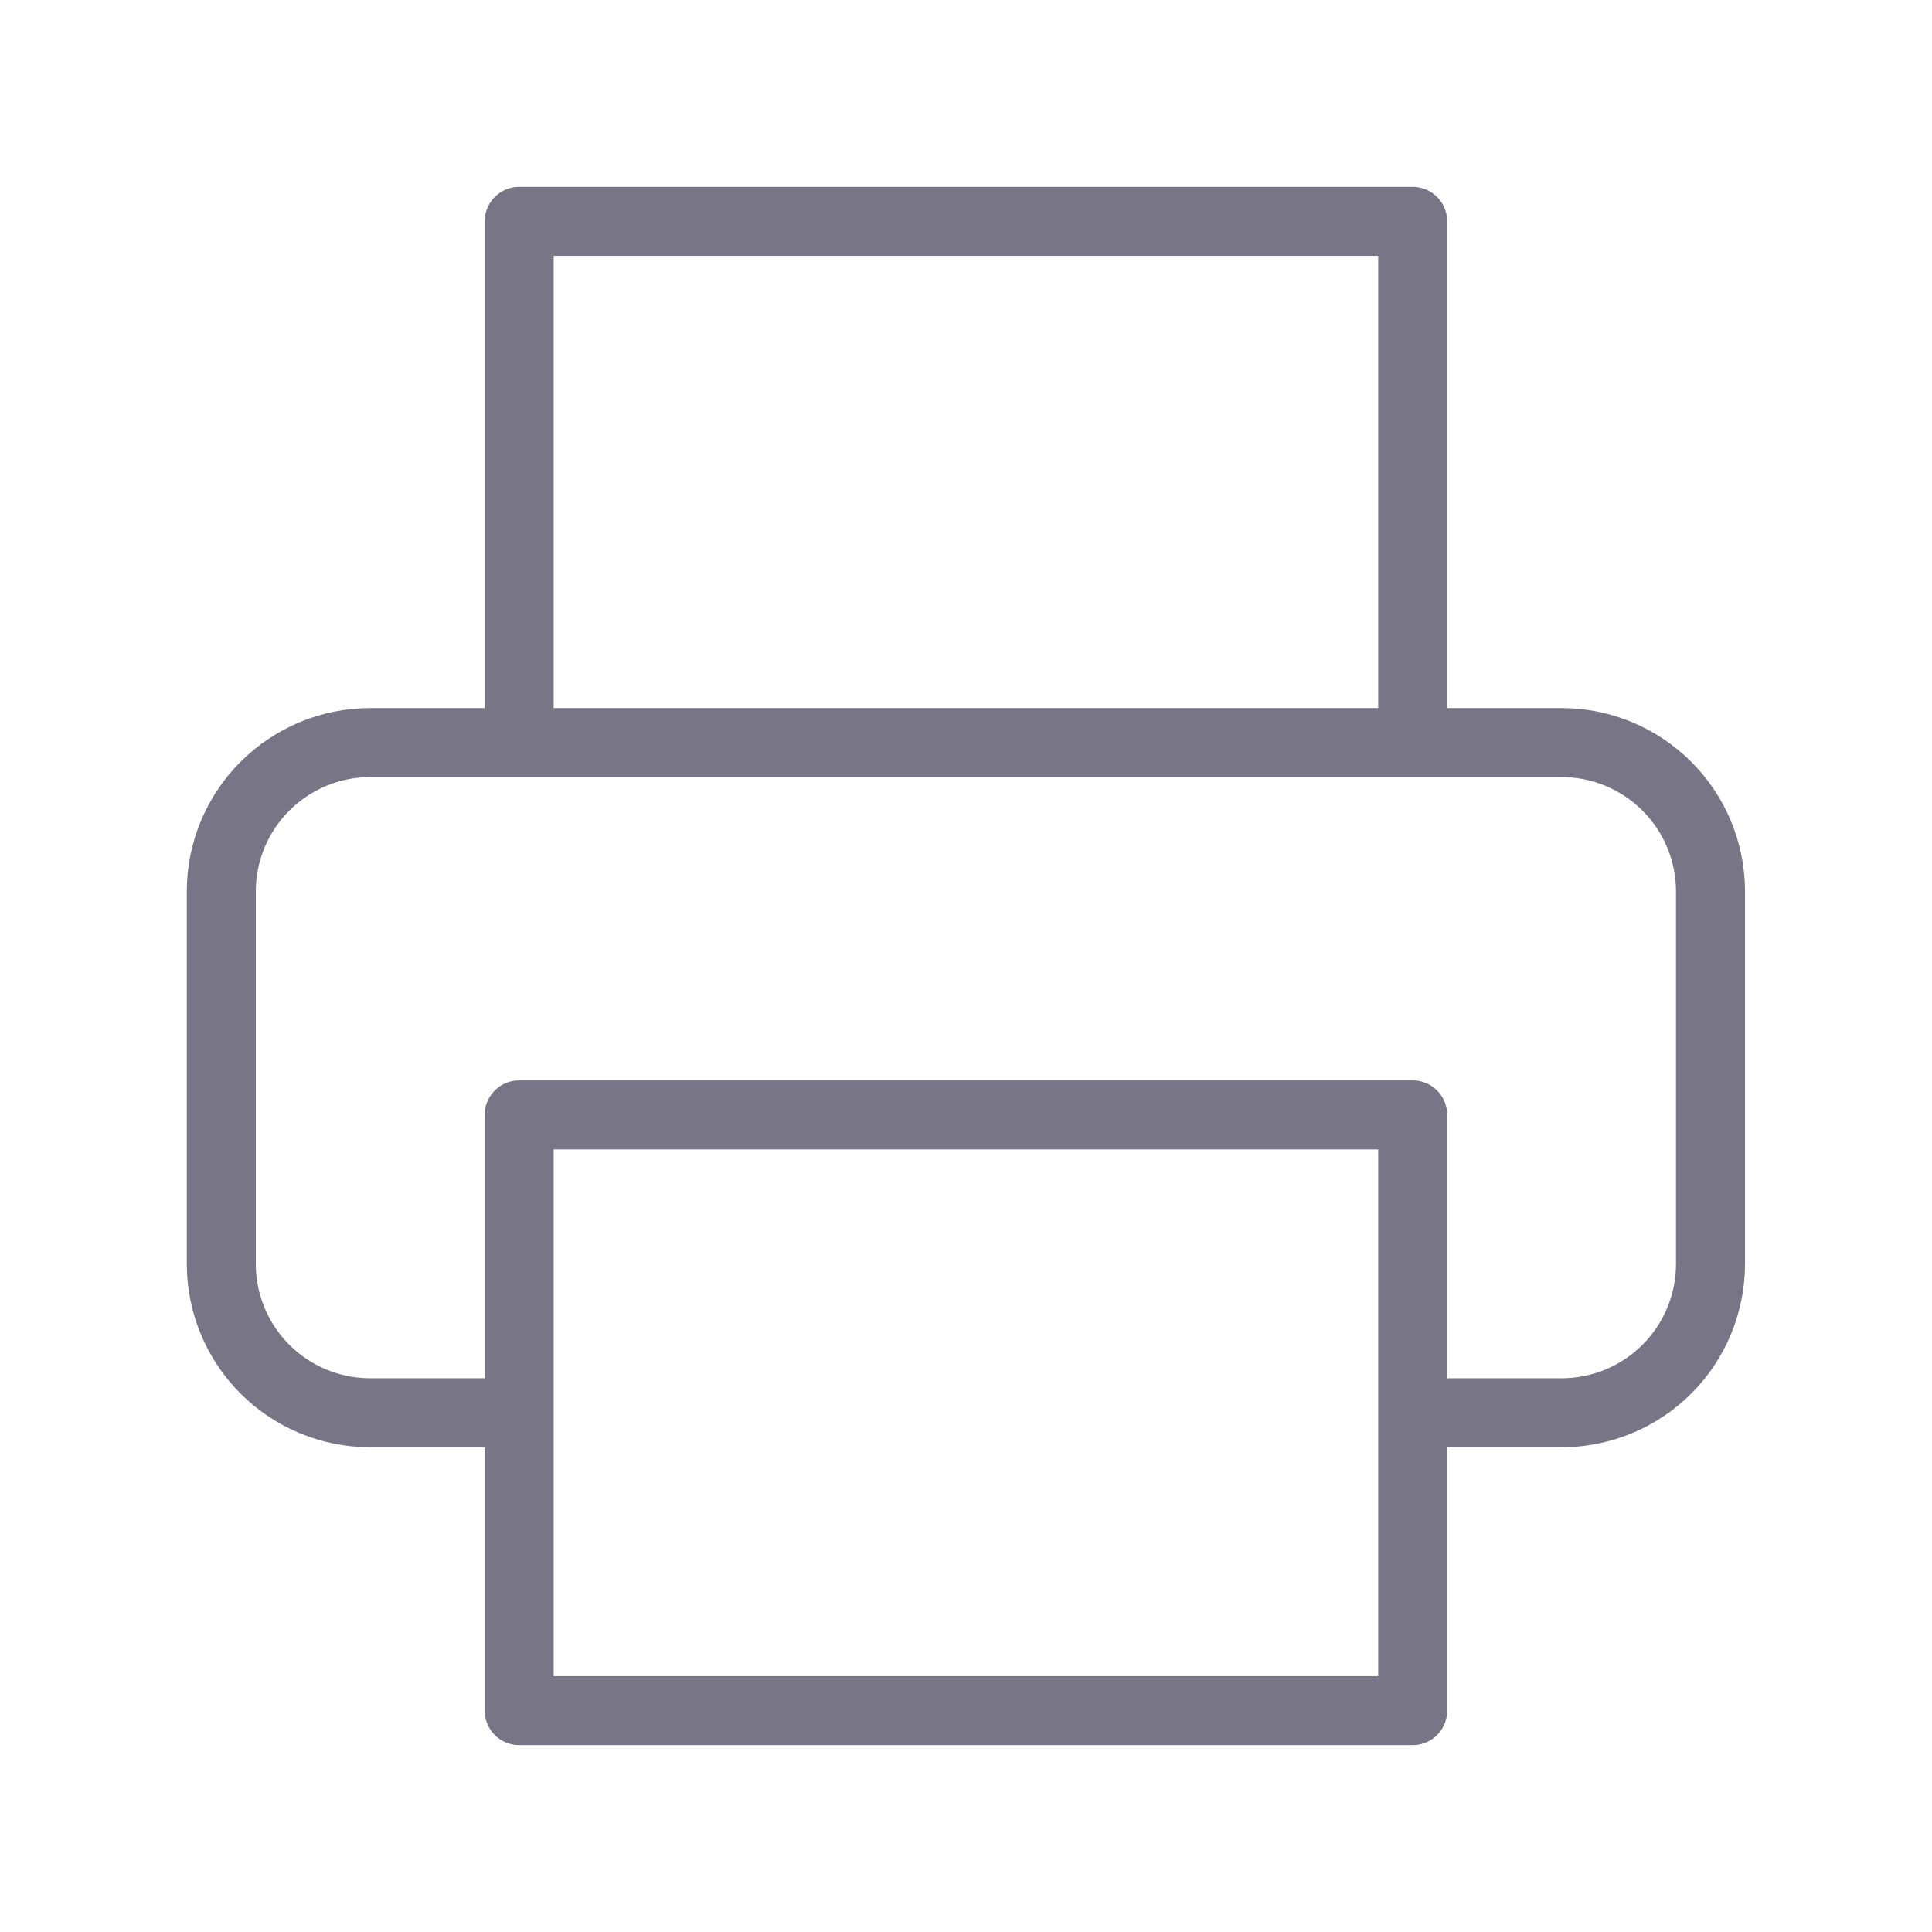 <svg width="28" height="28" viewBox="0 0 28 28" fill="none" xmlns="http://www.w3.org/2000/svg">
<g id="fi:fax">
<path id="Vector" d="M7.524 20.475H5.365C4.793 20.475 4.244 20.248 3.839 19.843C3.434 19.438 3.207 18.889 3.207 18.317V12.921C3.207 12.348 3.434 11.8 3.839 11.395C4.244 10.99 4.793 10.762 5.365 10.762H22.632C23.204 10.762 23.753 10.99 24.158 11.395C24.563 11.8 24.79 12.348 24.79 12.921V18.317C24.79 18.889 24.563 19.438 24.158 19.843C23.753 20.248 23.204 20.475 22.632 20.475H20.474M7.524 10.762V3.208H20.474V10.762M7.524 16.158H20.474V24.792H7.524V16.158Z" stroke="#787686" stroke-linecap="round" stroke-linejoin="round"/>
</g>
</svg>
